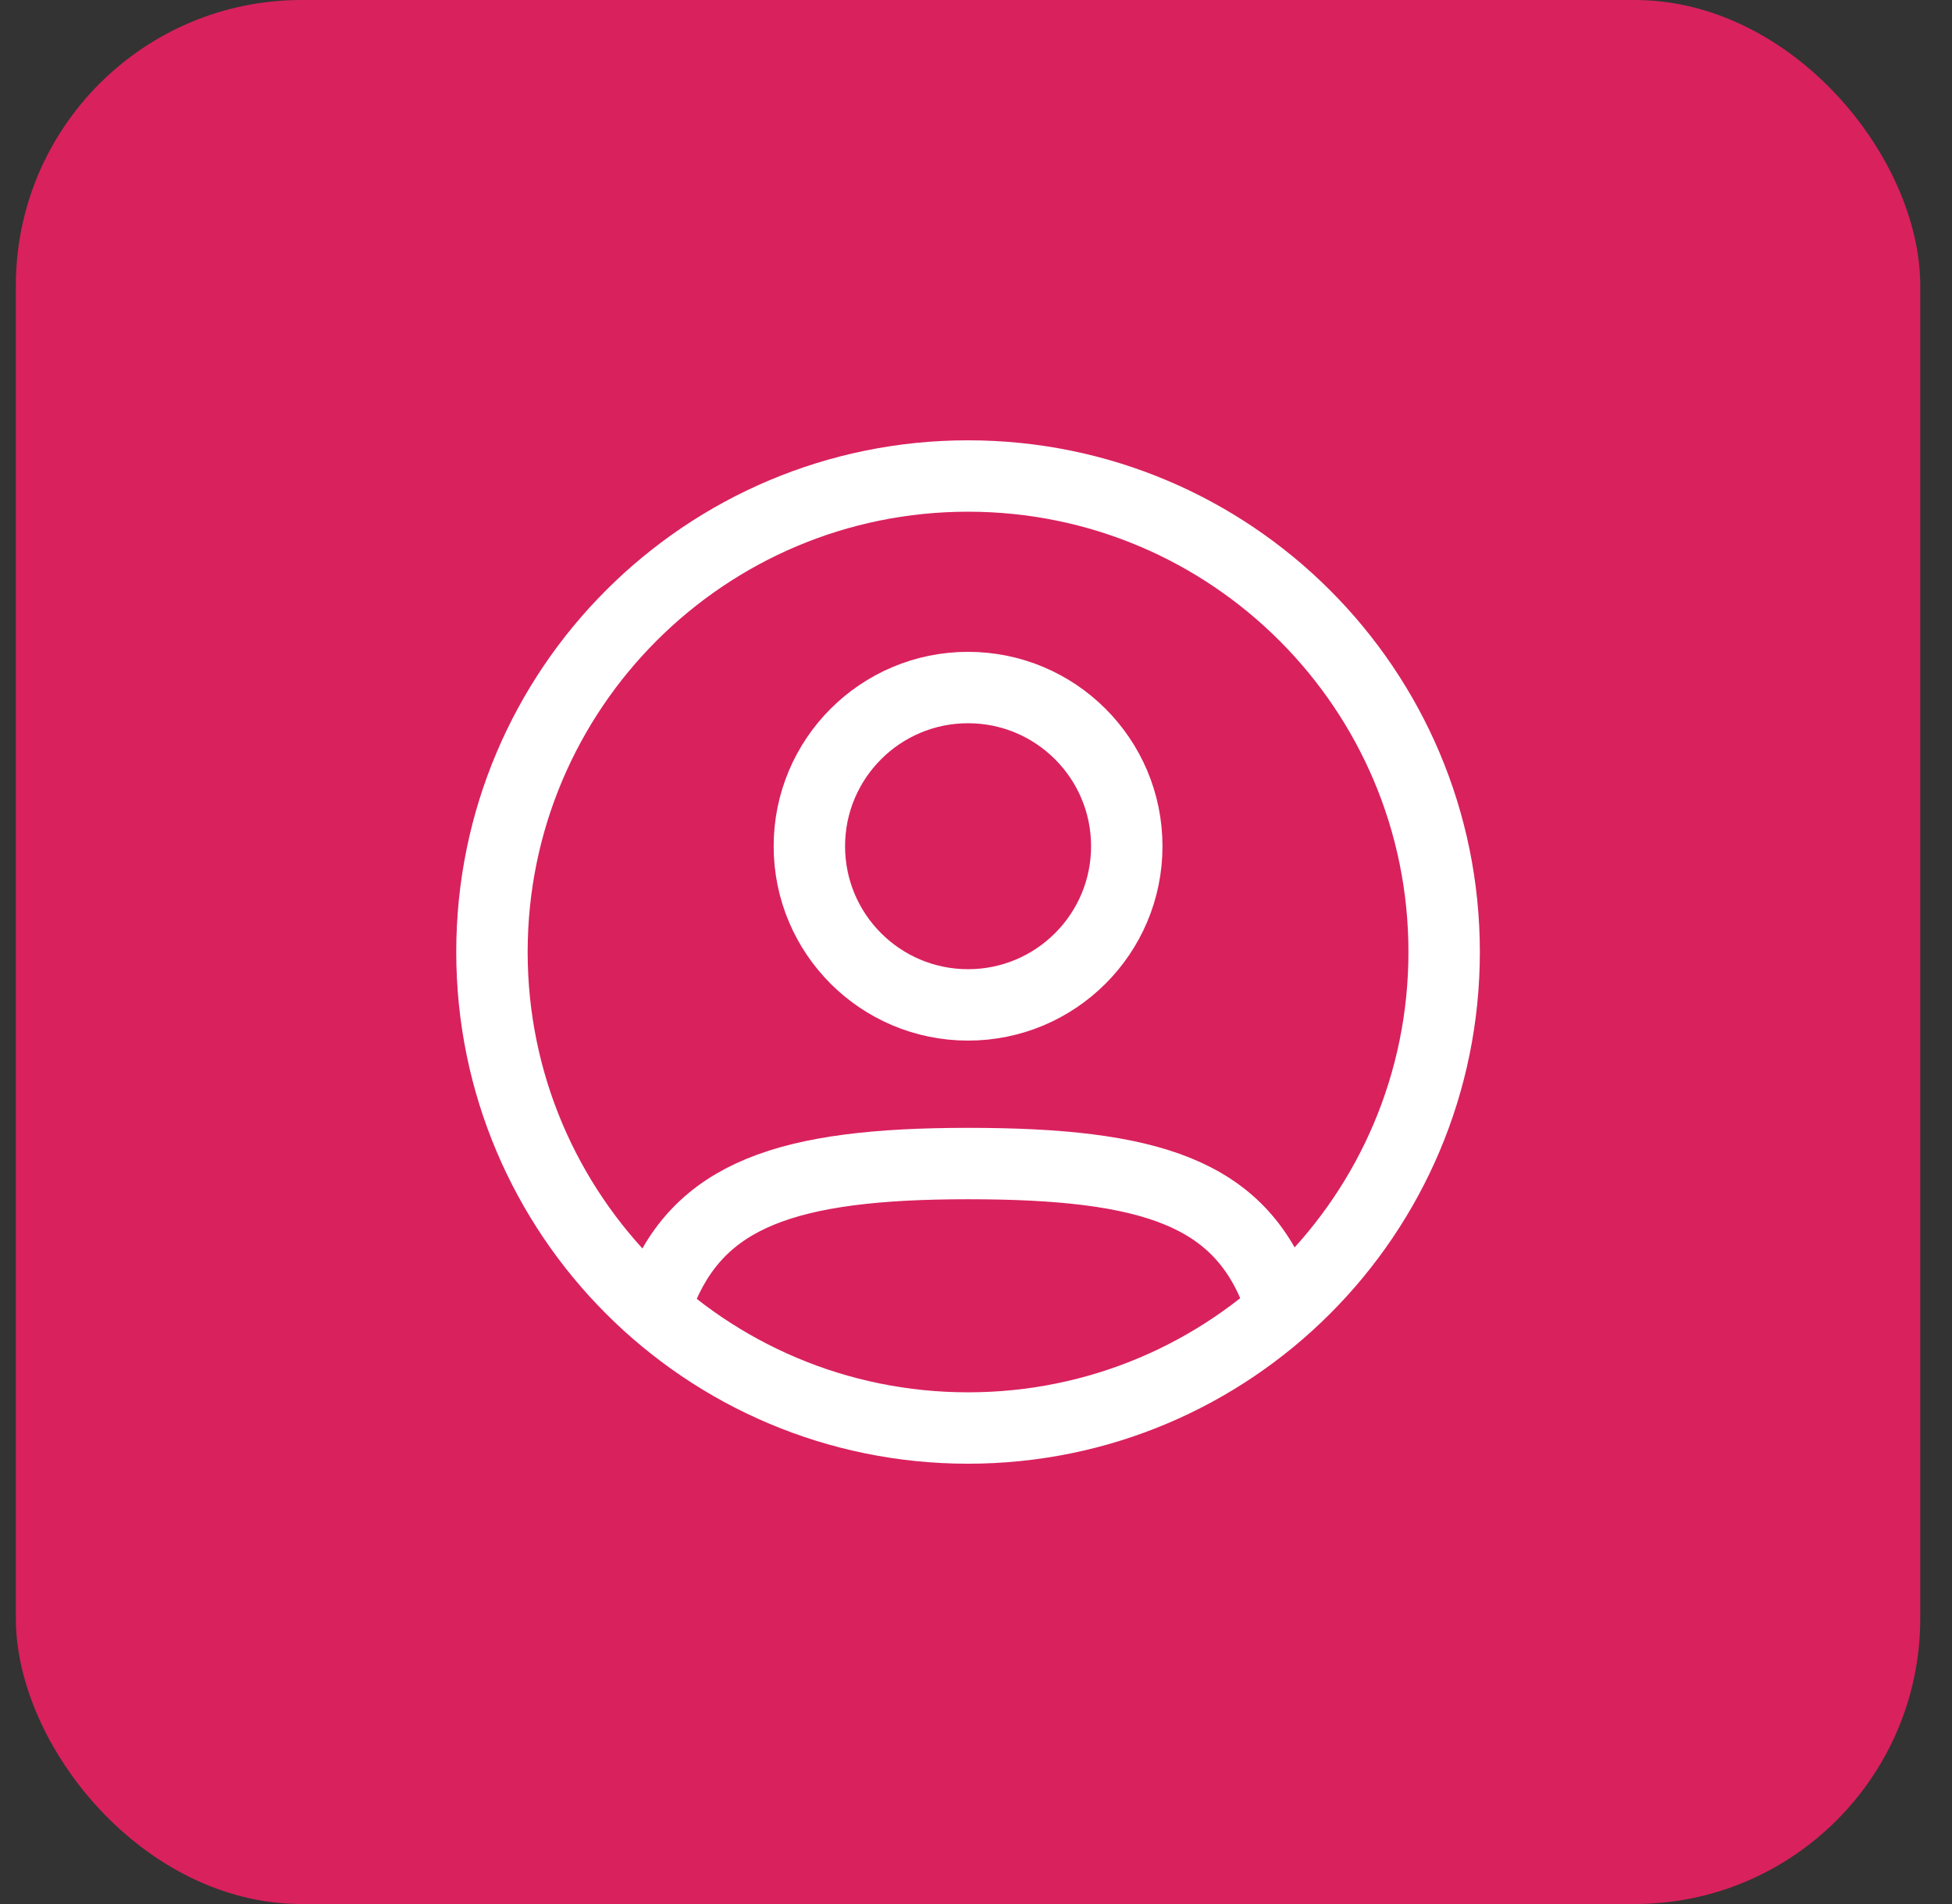 <svg width="41" height="40" viewBox="0 0 41 40" fill="none" xmlns="http://www.w3.org/2000/svg">
<rect x="0" y="0" width="41" height="40" fill="#333333" stroke="none"/>
<g id="user-circle_svgrepo.com">
<rect x="0.333" width="40" height="40" rx="6" fill="#D9215E"/>
<g id="Group 37166">
<path id="Vector" d="M30.333 20C30.333 25.523 25.856 30 20.333 30C14.81 30 10.333 25.523 10.333 20C10.333 14.477 14.81 10 20.333 10C25.856 10 30.333 14.477 30.333 20Z" stroke="white" stroke-width="1.5"/>
<path id="Vector_2" d="M23.667 17.778C23.667 19.619 22.174 21.111 20.333 21.111C18.492 21.111 17 19.619 17 17.778C17 15.937 18.492 14.444 20.333 14.444C22.174 14.444 23.667 15.937 23.667 17.778Z" stroke="white" stroke-width="1.5"/>
<path id="Vector_3" d="M13.849 27.222C14.668 25.101 16.515 24.444 20.333 24.444C24.184 24.444 26.031 25.064 26.839 27.222" stroke="white" stroke-width="1.5" stroke-linecap="round"/>
</g>
</g>
</svg>
